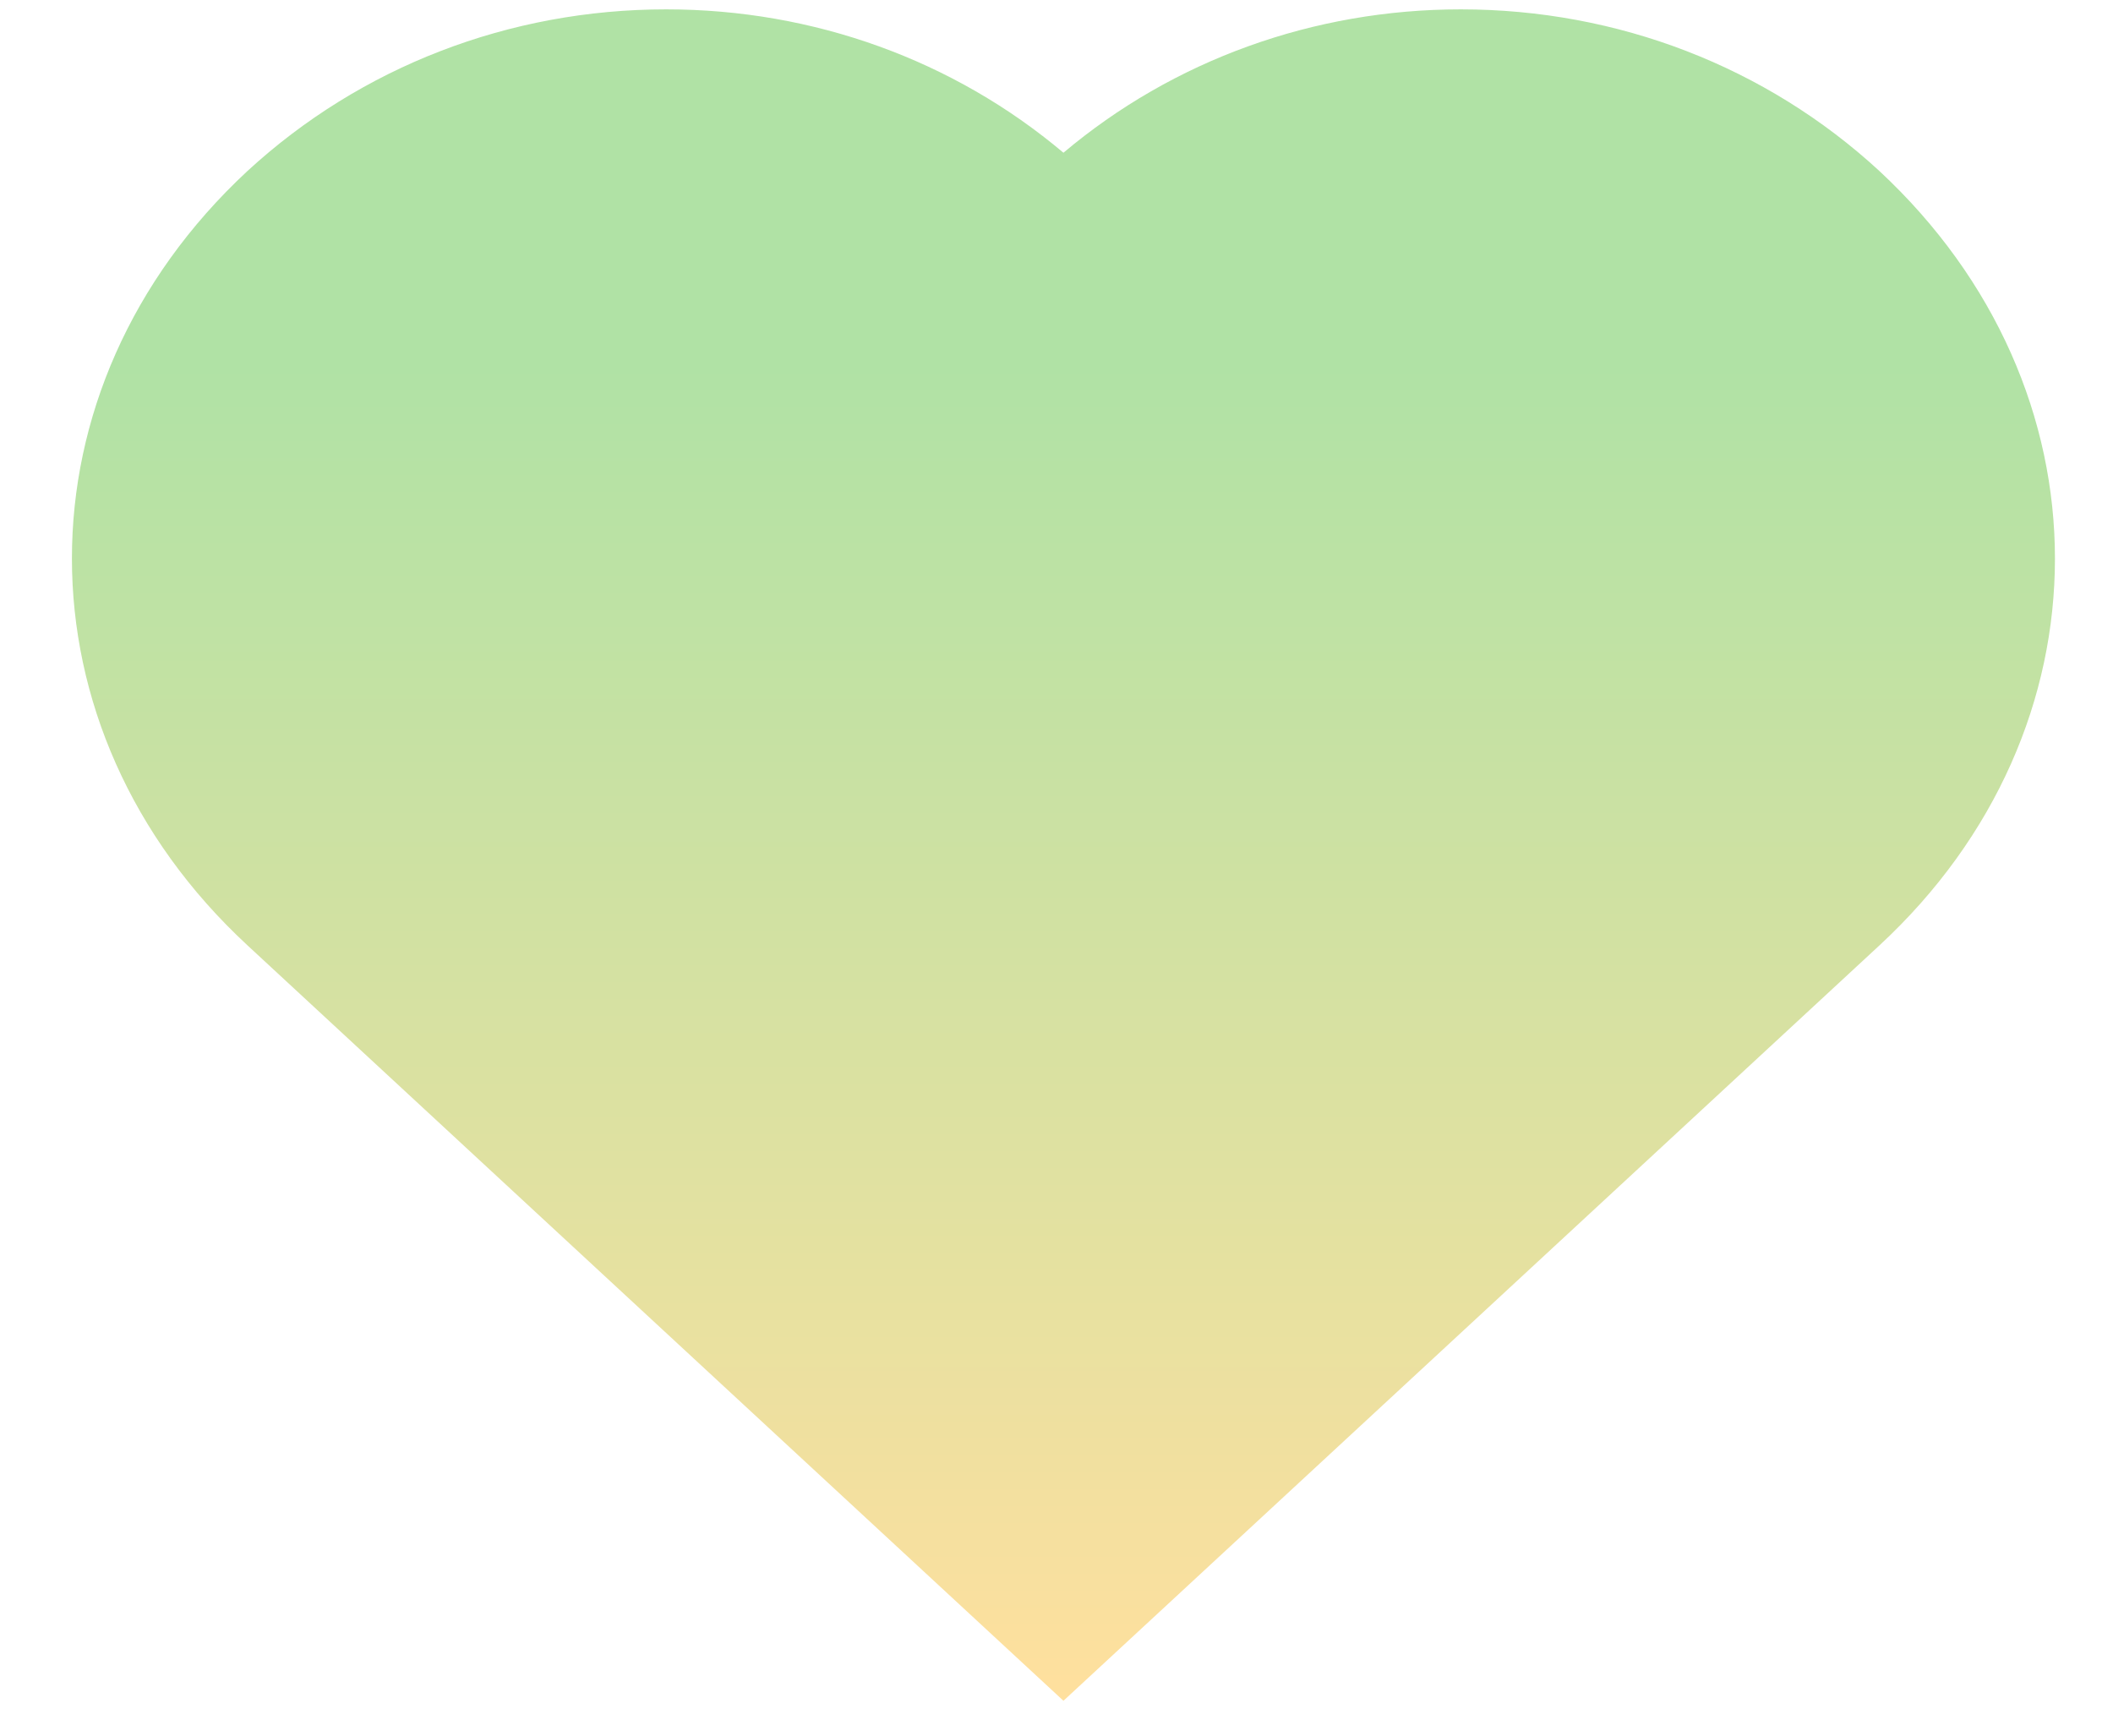 <?xml version="1.0" encoding="UTF-8"?> <svg xmlns="http://www.w3.org/2000/svg" width="28" height="23" viewBox="0 0 28 23" fill="none"> <path d="M24.902 2.264C23.404 0.884 21.436 0.124 19.357 0.124C17.403 0.124 15.547 0.798 14.092 2.024C12.638 0.798 10.783 0.124 8.828 0.124C6.749 0.124 4.78 0.884 3.277 2.268C0.177 5.15 0.179 9.658 3.28 12.528L14.092 22.538L24.905 12.528C28.006 9.658 28.007 5.15 24.902 2.264Z" fill="url(#paint0_linear)"></path> <defs> <linearGradient id="paint0_linear" x1="14.092" y1="4.838" x2="14.092" y2="22.538" gradientUnits="userSpaceOnUse"> <stop stop-color="#B0E2A5"></stop> <stop offset="1" stop-color="#FFE09E"></stop> </linearGradient> </defs> </svg> 